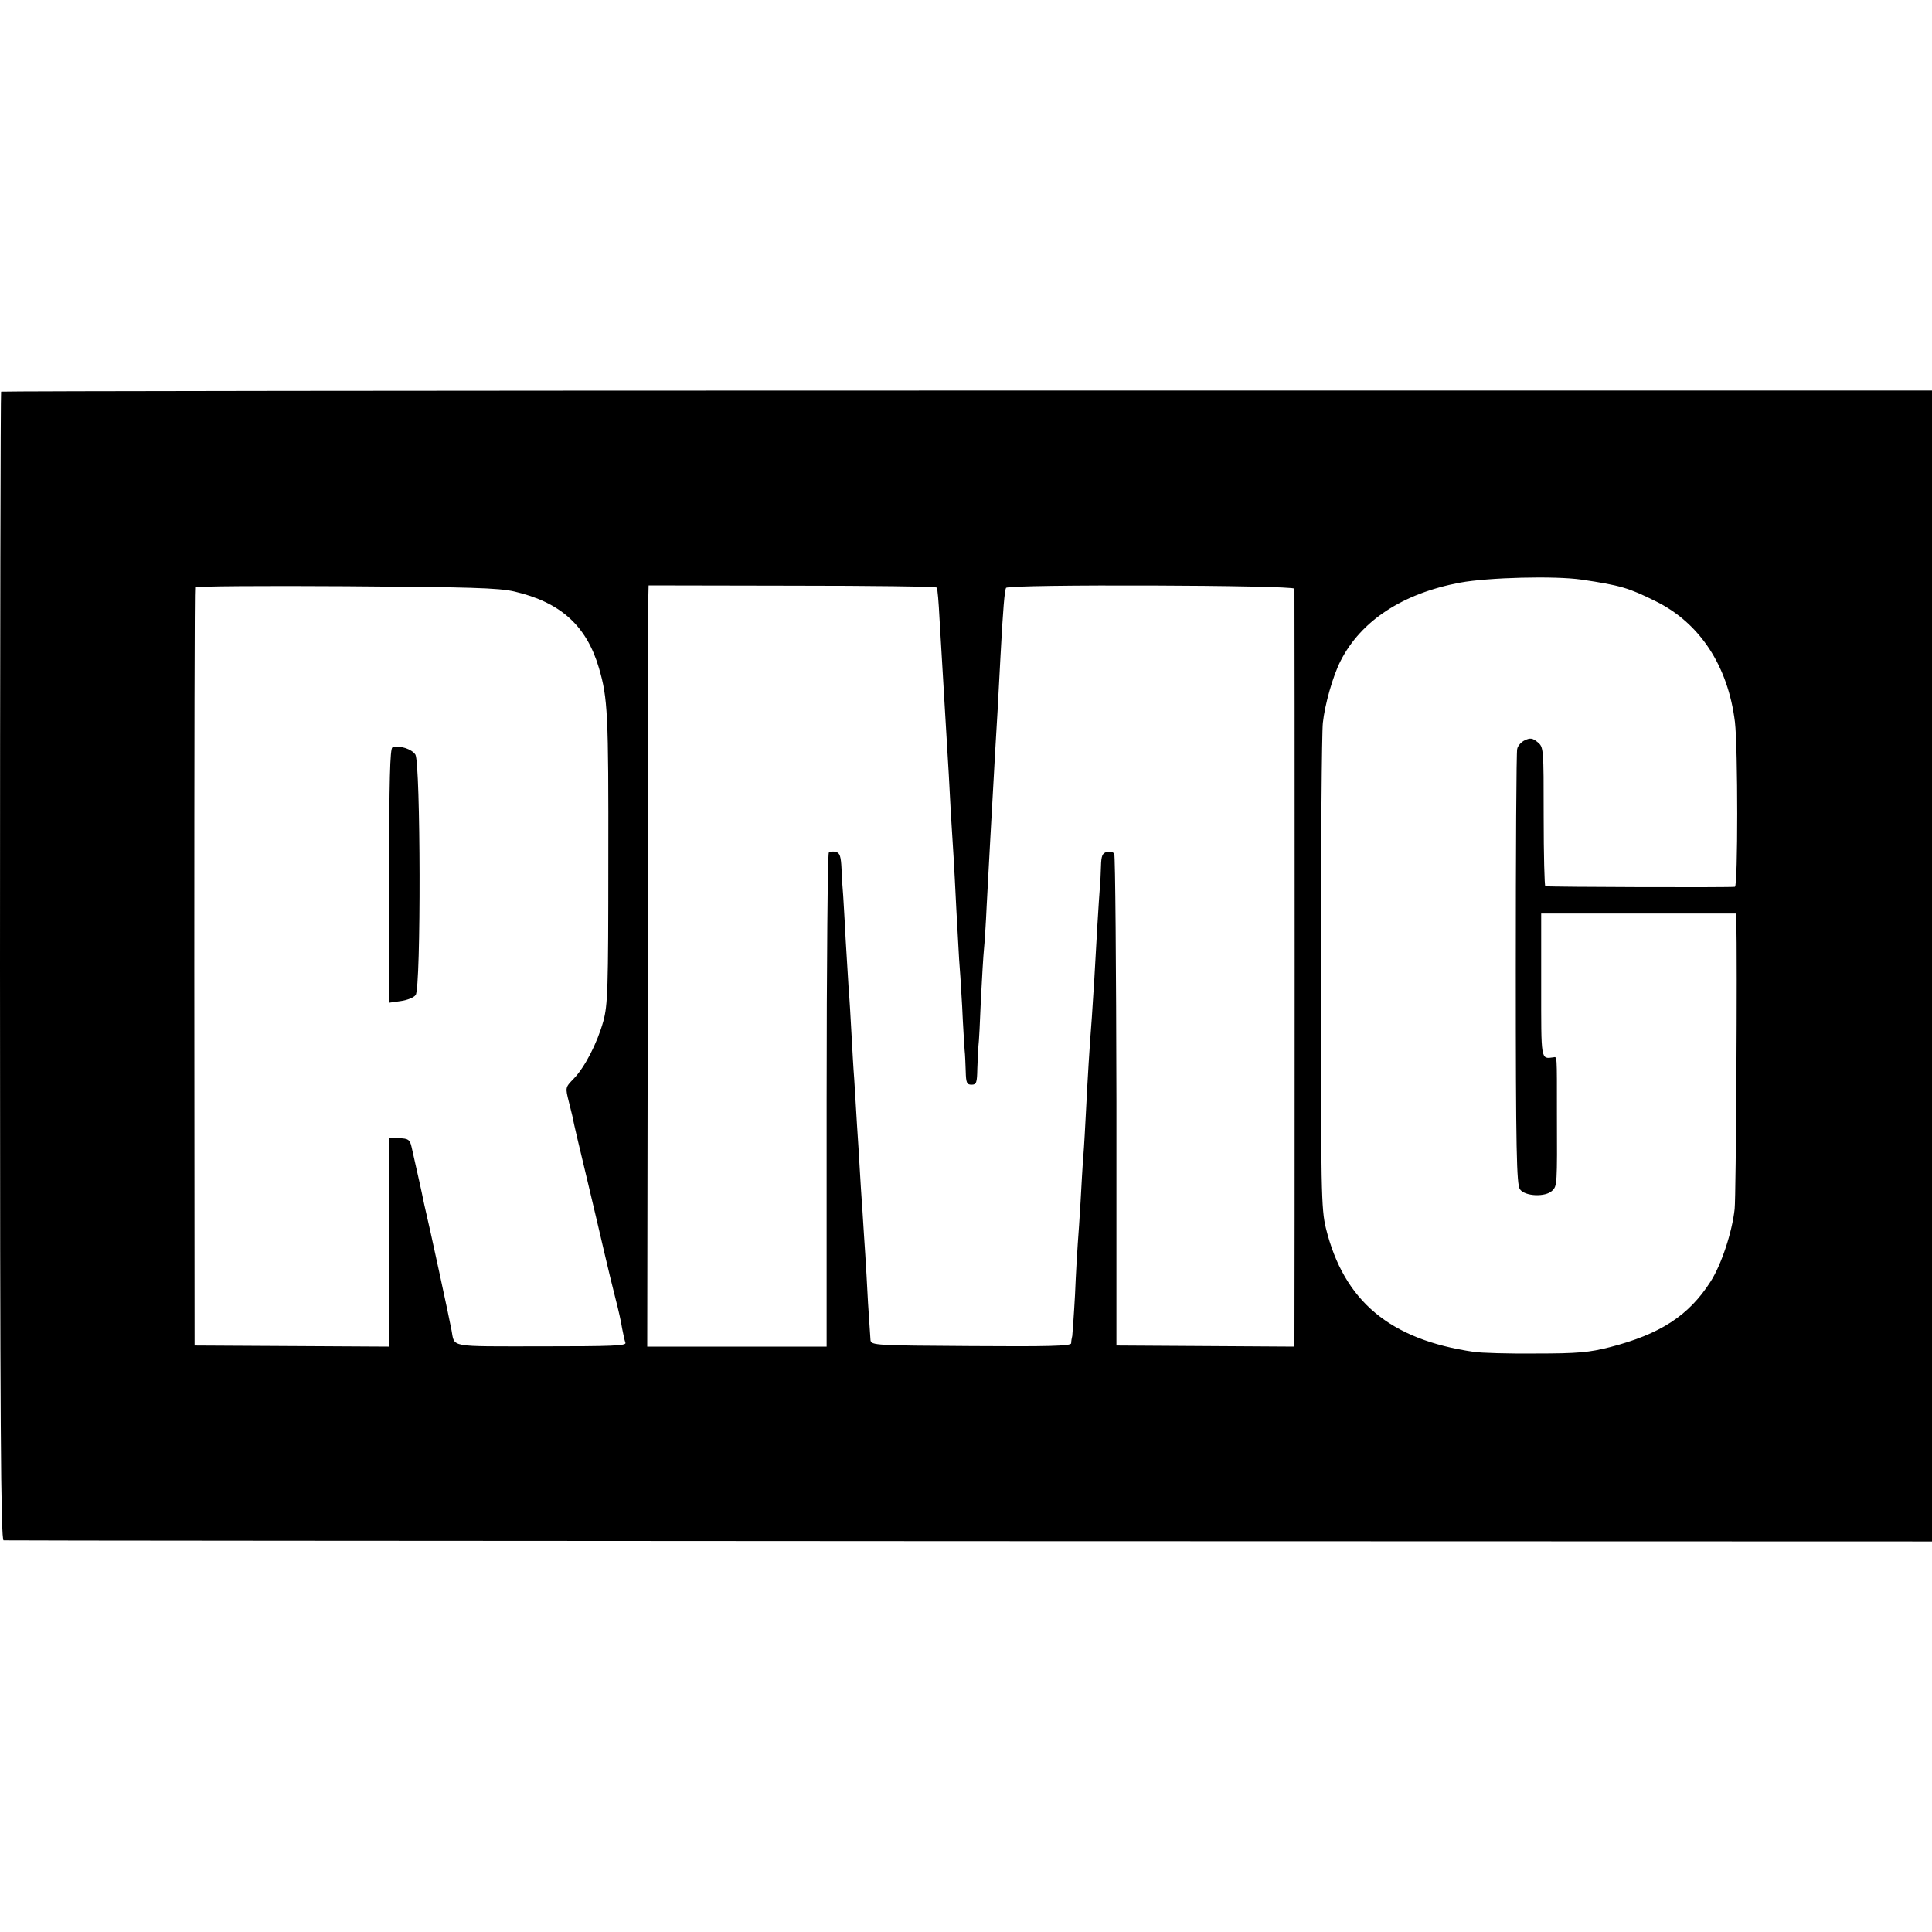 <?xml version="1.0" standalone="no"?>
<!DOCTYPE svg PUBLIC "-//W3C//DTD SVG 20010904//EN"
 "http://www.w3.org/TR/2001/REC-SVG-20010904/DTD/svg10.dtd">
<svg version="1.0" xmlns="http://www.w3.org/2000/svg"
 width="700pt" height="700pt" viewBox="0 0 700 700"
 preserveAspectRatio="xMidYMid meet">
<g transform="translate(0,700) scale(0.1,-0.1)"
fill="#000000" stroke="none">
<path d="M4 5581 c-2 -2 -4 -940 -4 -2083 0 -1655 3 -2078 13 -2079 6 -1 1581
-2 3500 -3 l3487 -1 0 2085 0 2085 -3496 0 c-1923 0 -3498 -2 -3500 -4z m5726
-681 c142 -21 171 -30 268 -78 161 -79 263 -235 288 -438 11 -94 11 -593 0
-597 -10 -3 -671 -1 -687 2 -3 0 -6 114 -6 253 0 247 0 251 -22 269 -18 15
-27 16 -46 7 -13 -6 -26 -20 -28 -32 -3 -11 -5 -371 -5 -798 0 -659 3 -780 15
-797 18 -26 93 -29 117 -5 18 17 18 23 17 279 0 219 1 206 -13 204 -46 -6 -44
-14 -44 261 l0 260 353 0 353 0 1 -22 c4 -142 -1 -1000 -6 -1048 -9 -84 -48
-202 -87 -263 -79 -124 -183 -191 -365 -238 -75 -19 -115 -23 -268 -23 -99 -1
-200 2 -225 6 -304 44 -471 184 -536 448 -17 70 -18 135 -18 920 0 465 3 874
7 911 7 66 36 169 64 224 74 146 225 245 433 284 103 19 344 25 440 11z
m-3867 -43 c168 -39 262 -124 307 -277 32 -109 35 -166 34 -700 0 -464 -2
-521 -18 -580 -22 -79 -67 -167 -108 -209 -30 -31 -30 -31 -17 -83 7 -29 14
-55 14 -58 4 -21 22 -98 55 -235 21 -88 48 -203 60 -255 12 -52 30 -126 40
-165 10 -38 21 -87 24 -108 4 -21 9 -44 12 -52 5 -11 -49 -13 -305 -13 -340 0
-313 -5 -325 58 -5 30 -84 395 -93 430 -3 14 -8 34 -10 45 -3 17 -20 93 -42
190 -6 26 -12 30 -44 31 l-37 1 0 -378 0 -378 -352 2 -353 2 -1 1370 c0 754 1
1373 3 1377 2 4 248 6 546 4 449 -3 554 -6 610 -19z m1531 14 c3 -4 7 -54 10
-112 7 -120 14 -240 21 -354 12 -200 15 -247 20 -350 4 -60 8 -132 10 -160 2
-27 6 -113 10 -190 4 -77 9 -158 10 -180 2 -22 7 -98 11 -170 3 -71 8 -143 9
-160 2 -16 3 -51 4 -77 1 -41 4 -48 21 -48 18 0 20 7 21 58 1 31 3 68 4 82 2
14 6 90 9 170 4 80 9 161 11 180 2 19 7 91 10 160 4 69 8 152 10 185 2 33 6
114 10 180 4 66 8 147 10 180 5 79 14 236 20 358 9 170 15 238 20 247 9 14
1045 10 1045 -3 1 -15 1 -2672 0 -2714 l0 -32 -322 2 -323 2 0 885 c-1 487 -4
890 -8 897 -4 6 -16 9 -27 6 -16 -4 -20 -14 -21 -52 -1 -25 -2 -59 -4 -76 -3
-33 -15 -234 -20 -330 -2 -33 -6 -96 -9 -140 -9 -116 -15 -216 -21 -335 -3
-58 -7 -134 -10 -170 -3 -36 -7 -110 -10 -165 -3 -55 -8 -122 -10 -150 -2 -27
-7 -111 -10 -185 -4 -74 -9 -141 -10 -150 -2 -8 -4 -20 -4 -27 -1 -10 -84 -12
-363 -10 -347 2 -361 3 -364 21 -1 11 -5 71 -9 135 -3 64 -8 143 -10 176 -2
33 -7 103 -10 155 -4 52 -8 122 -10 155 -2 33 -6 105 -10 160 -3 55 -8 129
-10 165 -3 36 -7 110 -10 165 -3 55 -7 127 -10 160 -2 33 -7 114 -11 180 -3
66 -8 138 -9 160 -2 22 -5 66 -6 97 -2 44 -6 58 -20 61 -9 3 -21 2 -26 -2 -4
-3 -8 -399 -8 -898 l0 -892 -325 0 -325 0 2 1337 c1 735 2 1356 2 1379 l1 42
520 -1 c286 0 522 -3 524 -7z"/>
<path d="M1422 4292 c-9 -3 -12 -124 -12 -464 l0 -461 42 6 c23 3 48 13 54 22
20 26 18 842 -1 871 -13 20 -58 35 -83 26z"/>
</g>
</svg>
